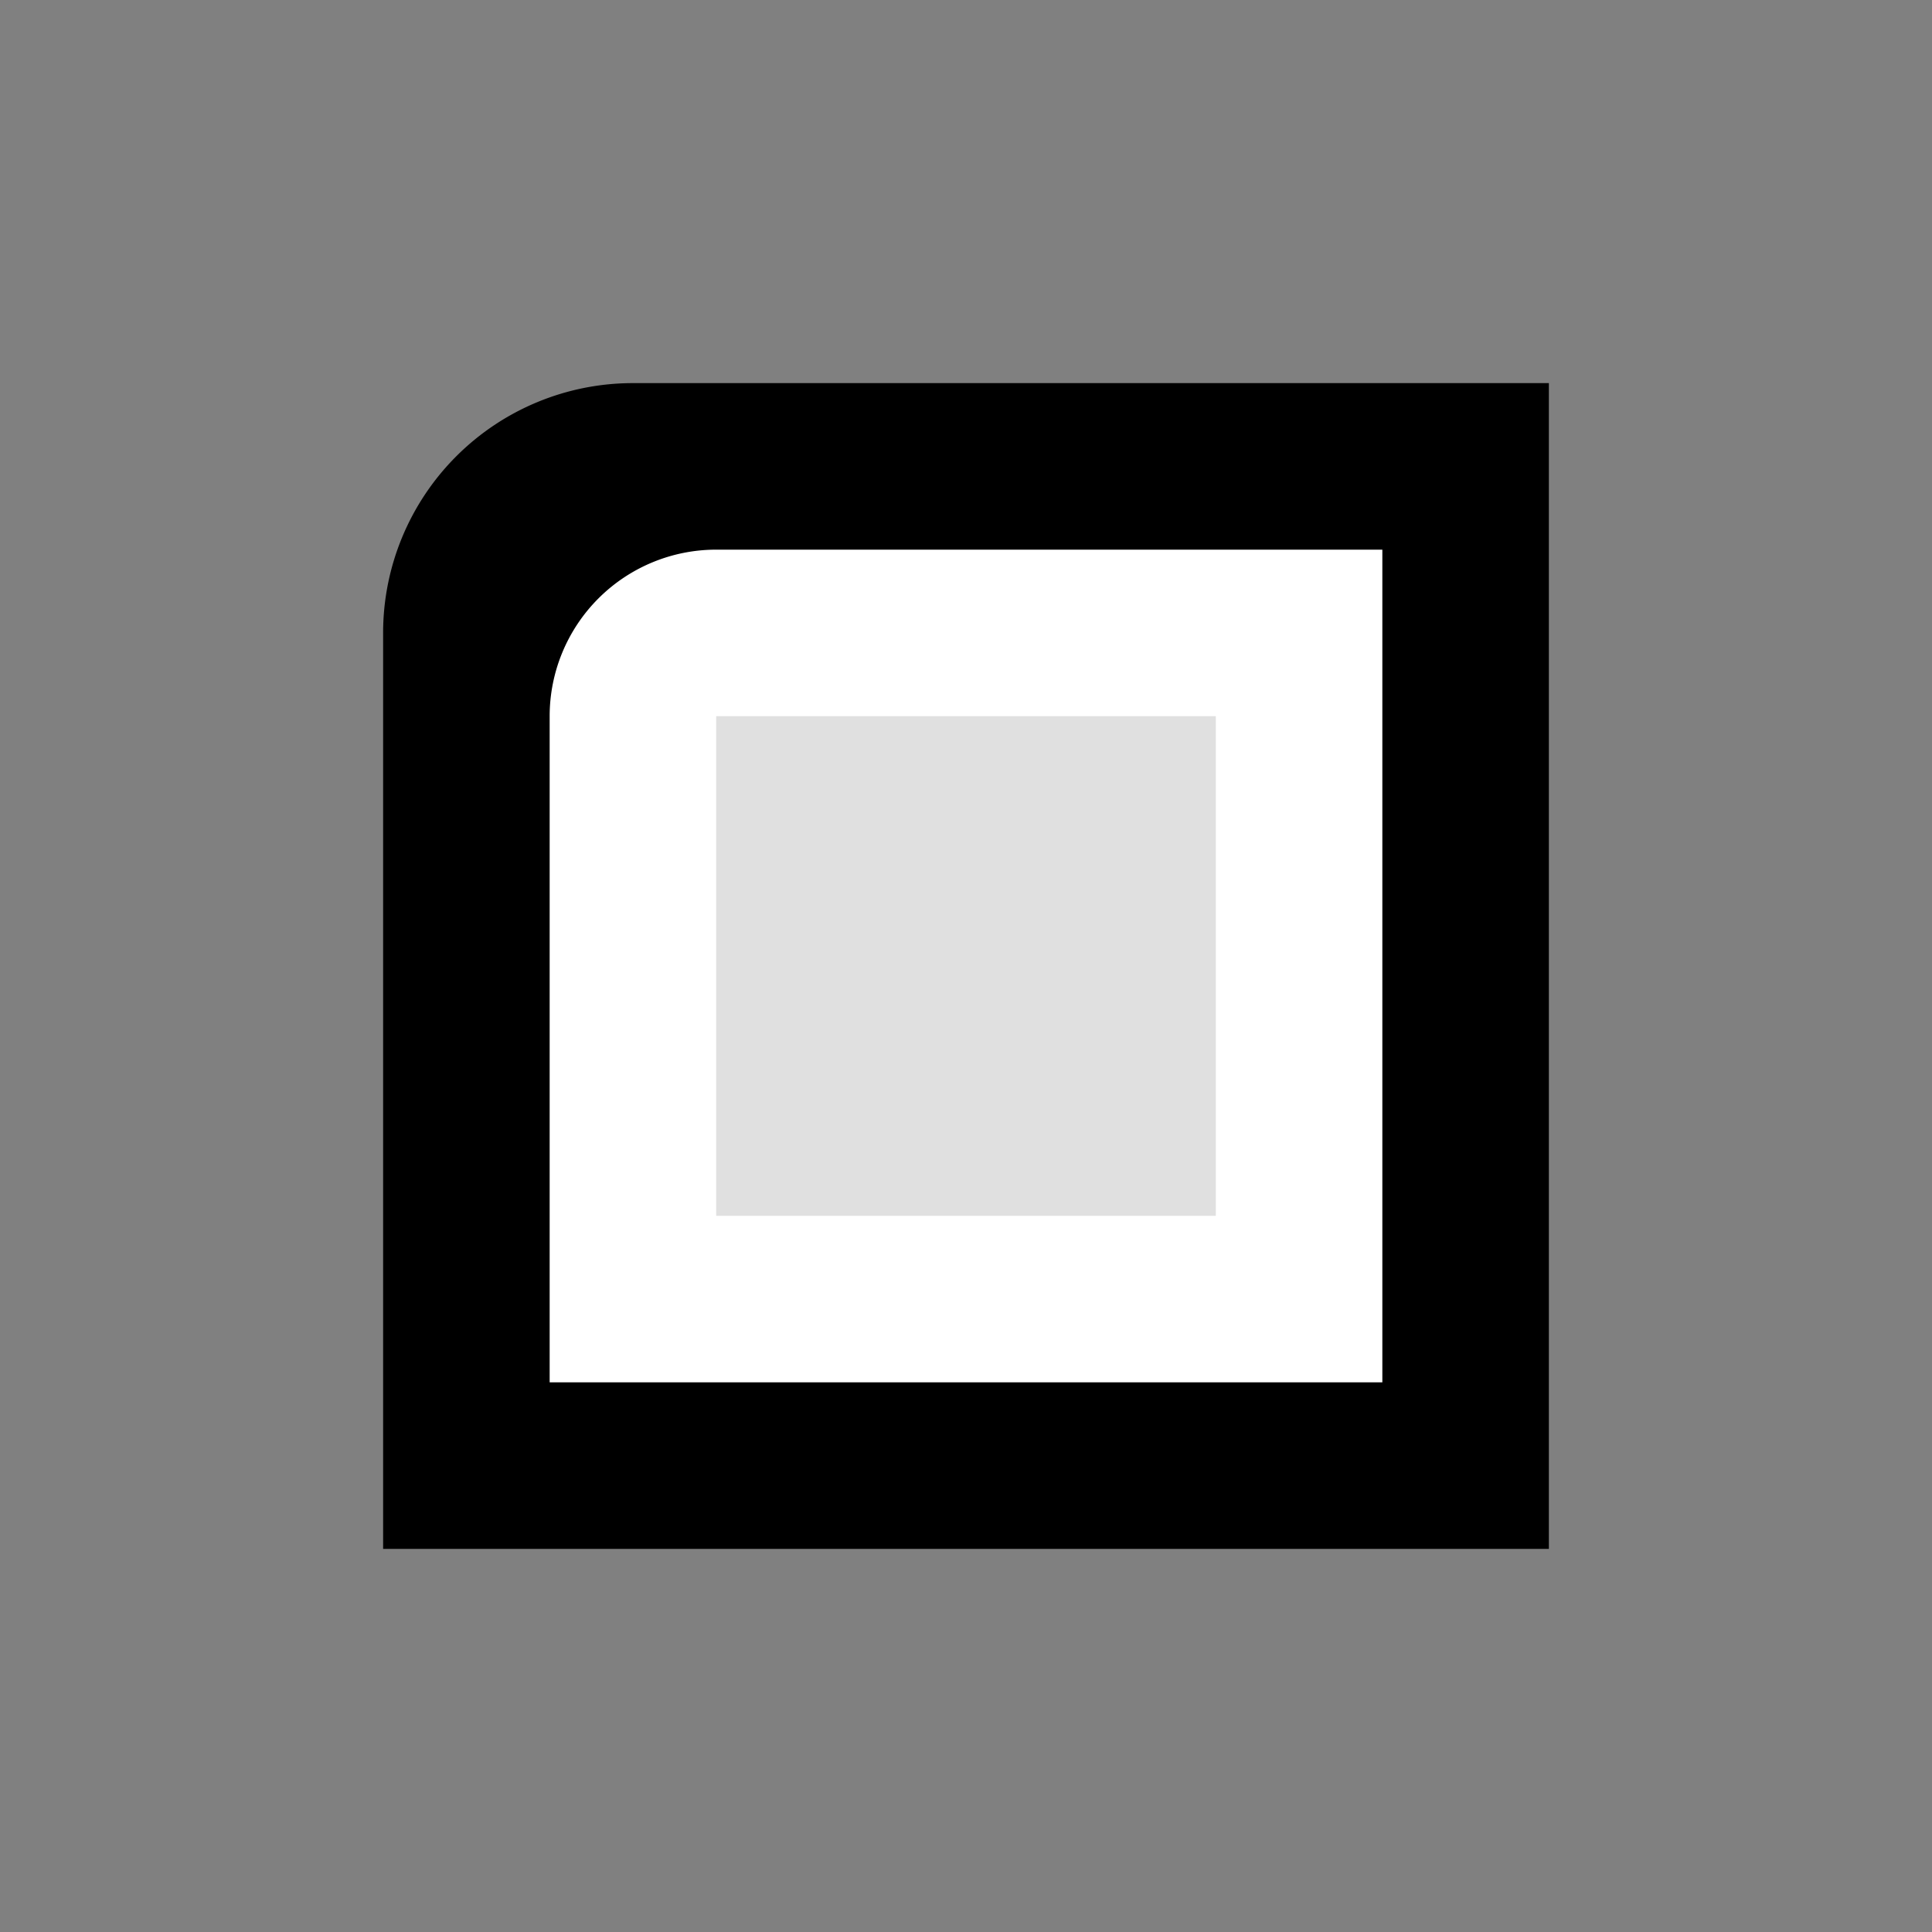 <?xml version="1.0"?>
<svg width="100" height="100" xmlns="http://www.w3.org/2000/svg" xmlns:svg="http://www.w3.org/2000/svg">
 <rect width="100%" height="100%" fill="#808080" stroke="none"/>
 <!-- Created with SVG-edit - https://github.com/SVG-Edit/svgedit-->
 <g class="layer">
  <title>Layer 1</title>
  <g id="svg_67">
   <path d="m19.83,32.76a12.93,12.93 0 0 1 12.93,-12.93l47.41,0l0,60.34l-60.34,0l0,-47.41z" fill="#000000" id="svg_68"/>
   <path d="m28.45,37.07a8.62,8.62 0 0 1 8.62,-8.62l34.48,0l0,43.1l-43.1,0l0,-34.48z" fill="#FFFFFF" id="svg_69"/>
   <path d="m37.07,37.07l25.86,0a0,0 0 0 1 0,0l0,25.86a0,0 0 0 1 0,0l-25.86,0a0,0 0 0 1 0,0l0,-25.86a0,0 0 0 1 0,0z" fill="#e0e0e0" id="svg_70"/>
  </g>
 </g>
</svg>